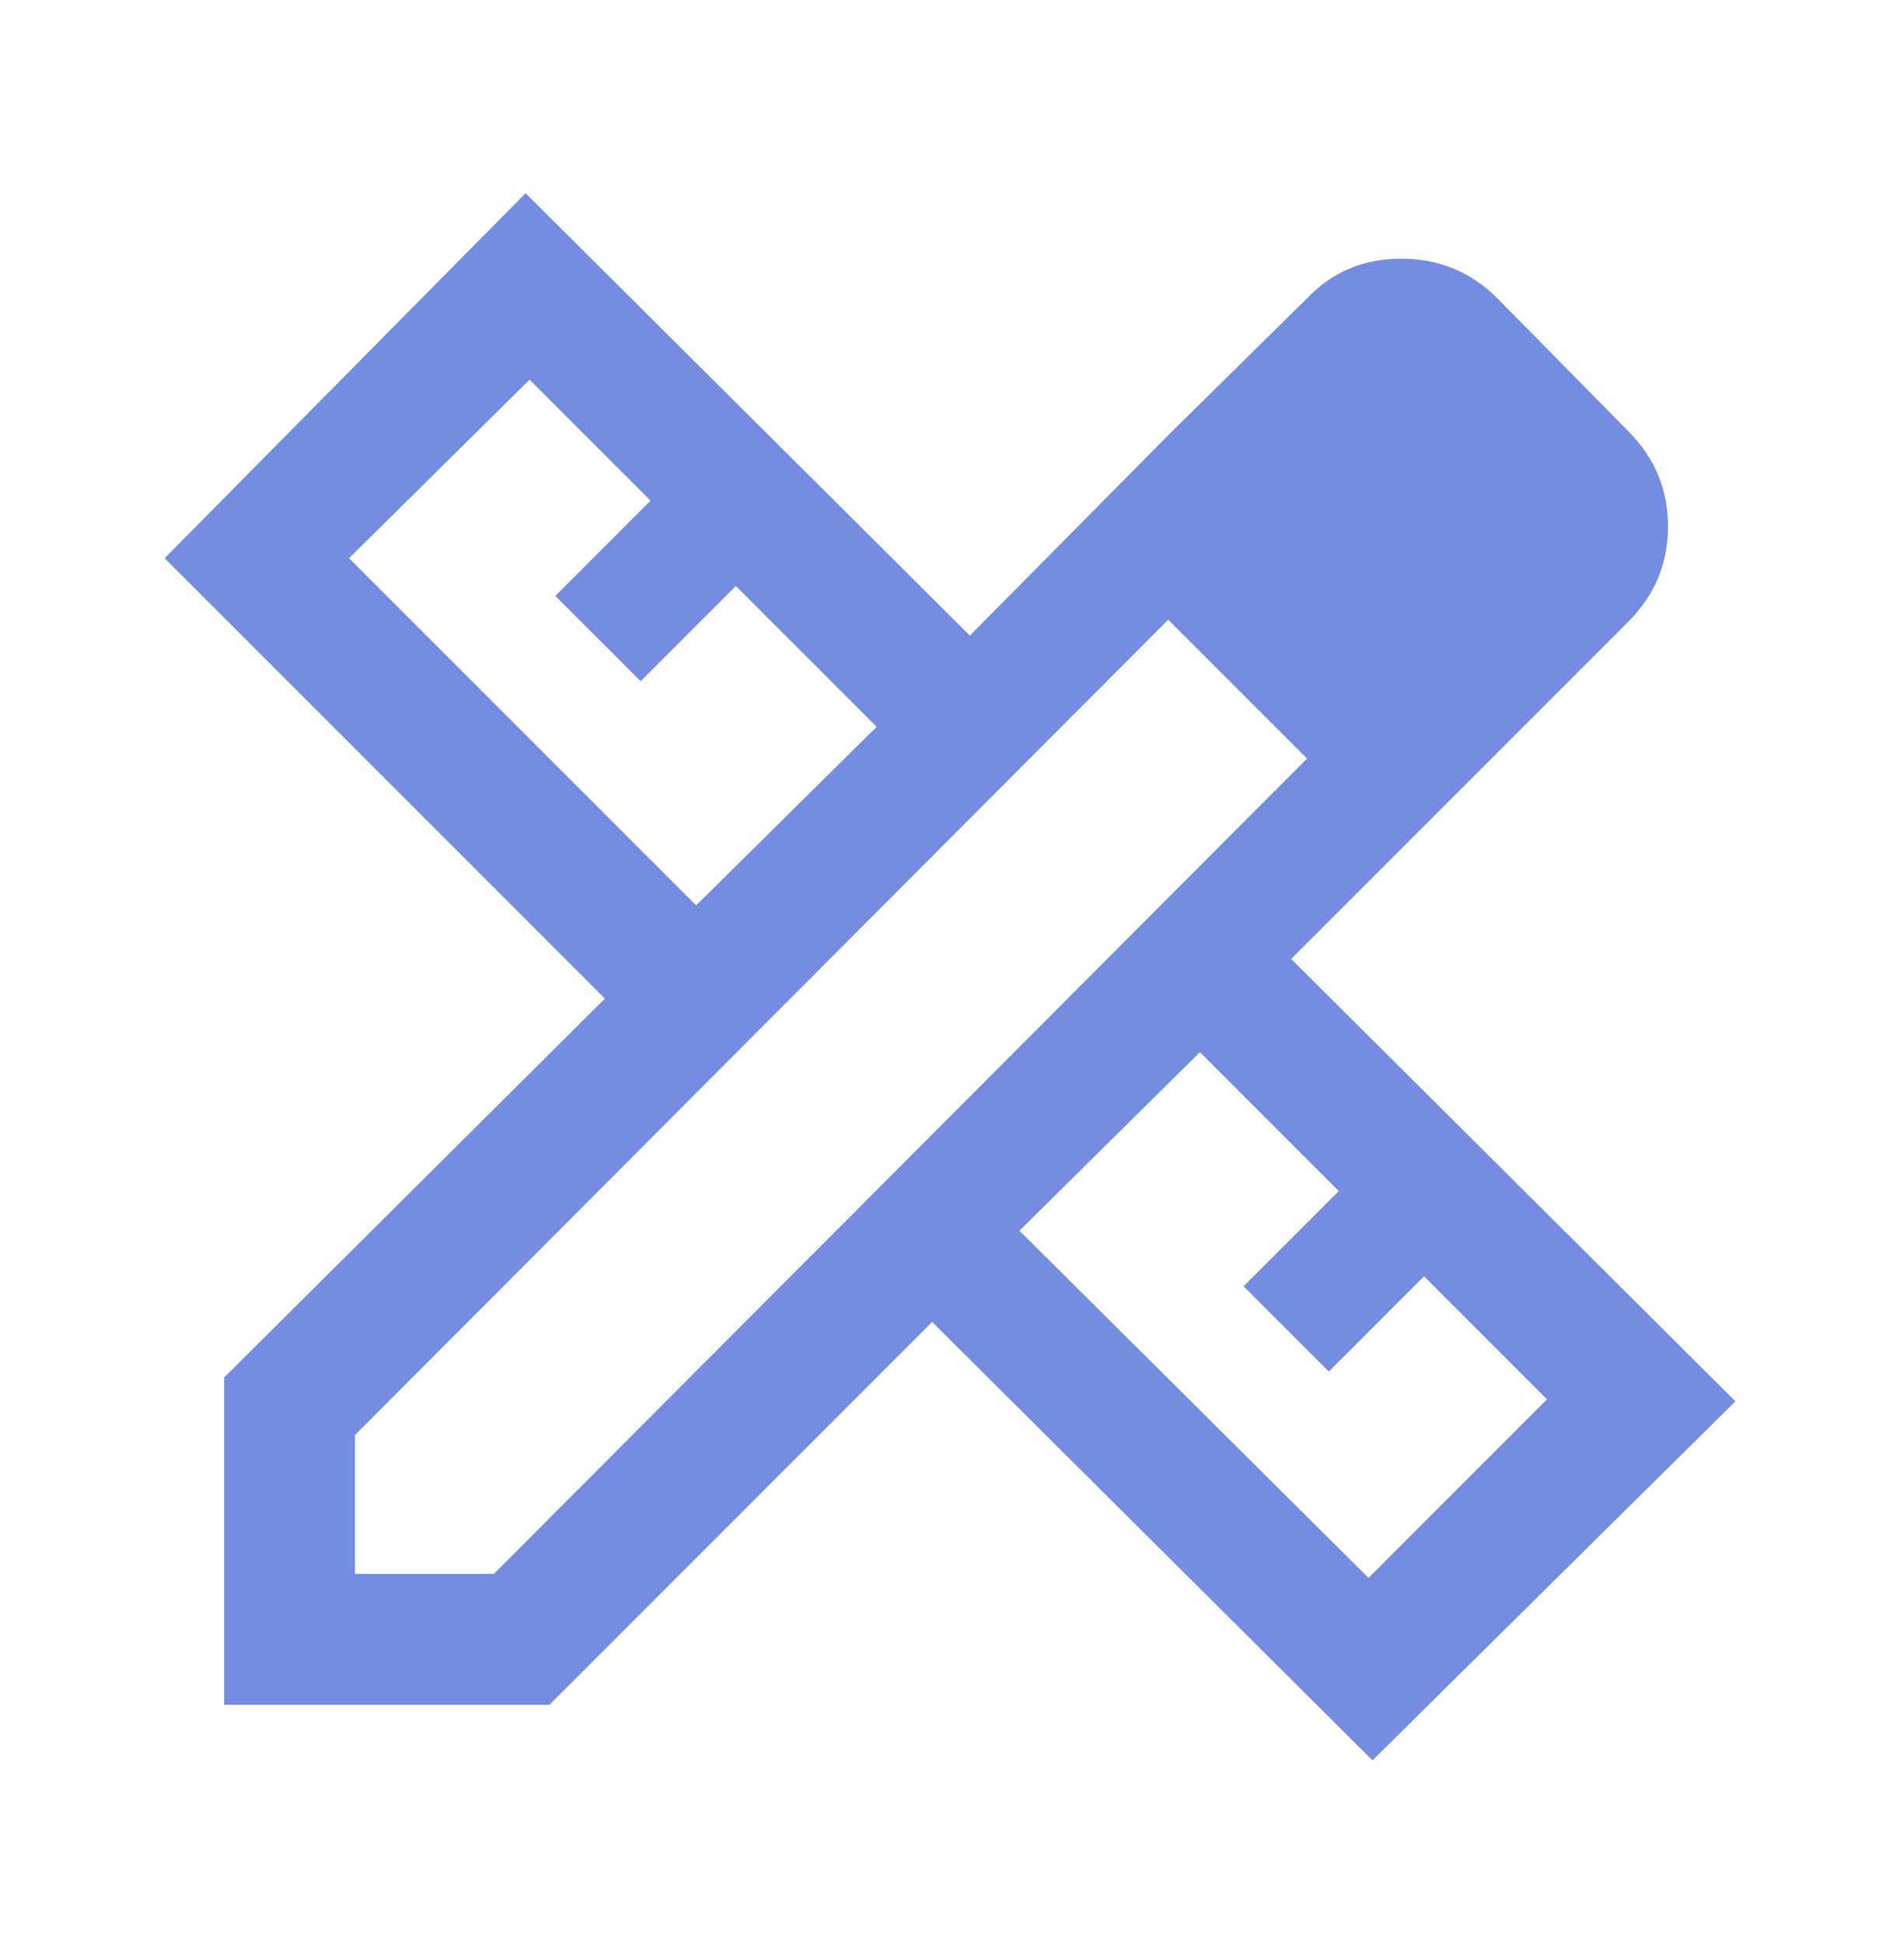 <?xml version="1.0" encoding="UTF-8"?> <svg xmlns="http://www.w3.org/2000/svg" width="48" height="49" viewBox="0 0 48 49" fill="none"><path d="M37.65 19.07L29.5 10.92L32.95 7.52C33.583 6.853 34.375 6.52 35.325 6.52C36.275 6.52 37.083 6.853 37.75 7.52L41.05 10.87C41.717 11.537 42.05 12.336 42.05 13.27C42.05 14.203 41.717 15.003 41.05 15.67L37.65 19.07ZM5.65 42.97V34.72L15.25 25.17L4.15 14.07L13.25 4.87L24.45 16.02L29.5 10.92L37.65 19.07L32.55 24.17L43.75 35.32L34.6 44.37L23.5 33.32L13.85 42.97H5.65ZM17.55 22.82L22.1 18.32L18.55 14.77L16.15 17.17L14 15.02L16.4 12.62L13.35 9.57L8.8 14.07L17.55 22.82ZM34.5 39.77L39 35.27L35.9 32.17L33.5 34.57L31.35 32.42L33.75 30.02L30.25 26.52L25.7 31.02L34.5 39.77ZM8.95 39.67H12.45L32.95 19.12L29.45 15.62L8.95 36.17V39.67Z" fill="#748DE0"></path></svg> 
